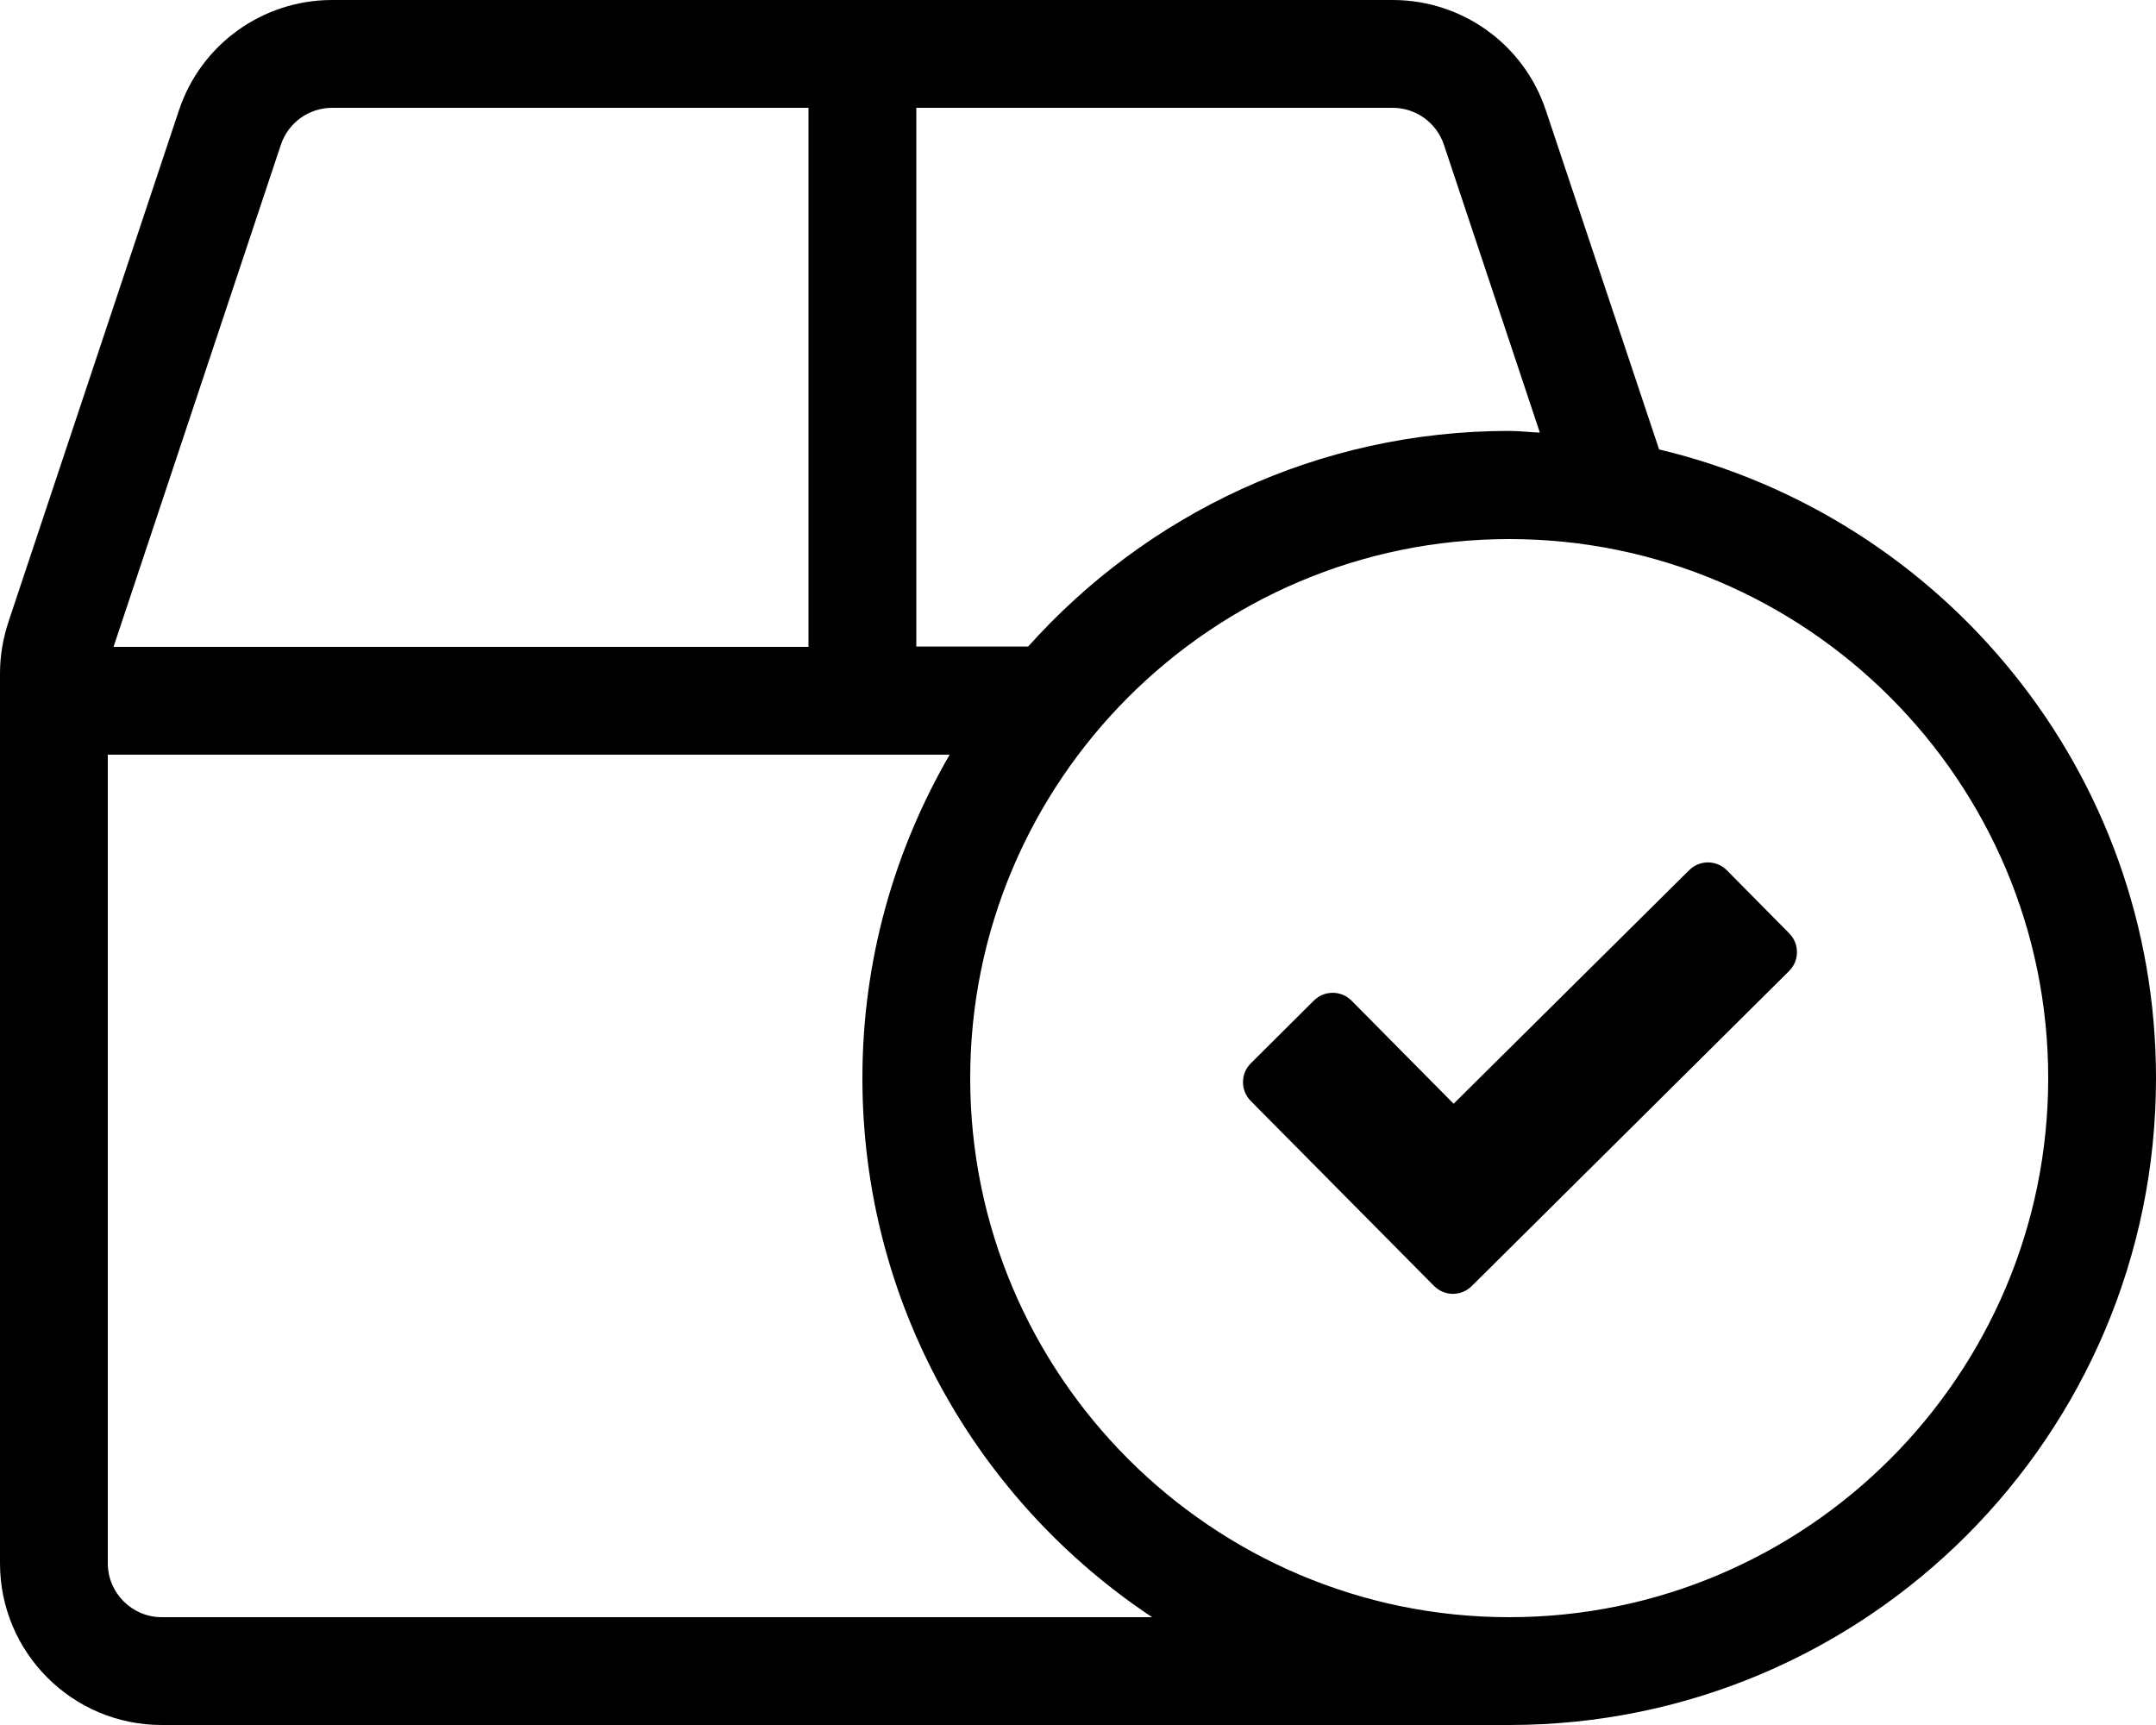 <svg xmlns="http://www.w3.org/2000/svg" viewBox="0 0 640 512"><!-- Font Awesome Pro 5.15.2 by @fontawesome - https://fontawesome.com License - https://fontawesome.com/license (Commercial License) --><path d="M492.5 133.4L458.9 32.8C452.4 13.2 434.1 0 413.4 0H98.6c-20.7 0-39 13.2-45.5 32.8L2.5 184.6c-1.6 4.9-2.5 10-2.5 15.2V464c0 26.5 21.5 48 48 48h400c106 0 192-86 192-192 0-90.7-63-166.5-147.5-186.6zM272 32h141.4c6.9 0 13 4.4 15.2 10.9l28.5 85.5c-3-.1-6-.5-9.1-.5-56.8 0-107.7 24.8-142.8 64H272V32zM83.4 42.9C85.6 36.4 91.7 32 98.6 32H240v160H33.7L83.4 42.9zM48 480c-8.8 0-16-7.2-16-16V224h249.9c-16.4 28.3-25.9 61-25.9 96 0 66.8 34.2 125.6 86 160H48zm400 0c-88.2 0-160-71.8-160-160s71.8-160 160-160 160 71.8 160 160-71.8 160-160 160zm64.6-221.7c-3.1-3.1-8.1-3.1-11.2 0l-69.9 69.3-30.3-30.6c-3.1-3.1-8.1-3.1-11.2 0l-18.7 18.6c-3.1 3.1-3.1 8.1 0 11.2l54.4 54.9c3.1 3.1 8.1 3.1 11.2 0l94.2-93.5c3.1-3.1 3.1-8.1 0-11.2l-18.5-18.7z"/></svg>